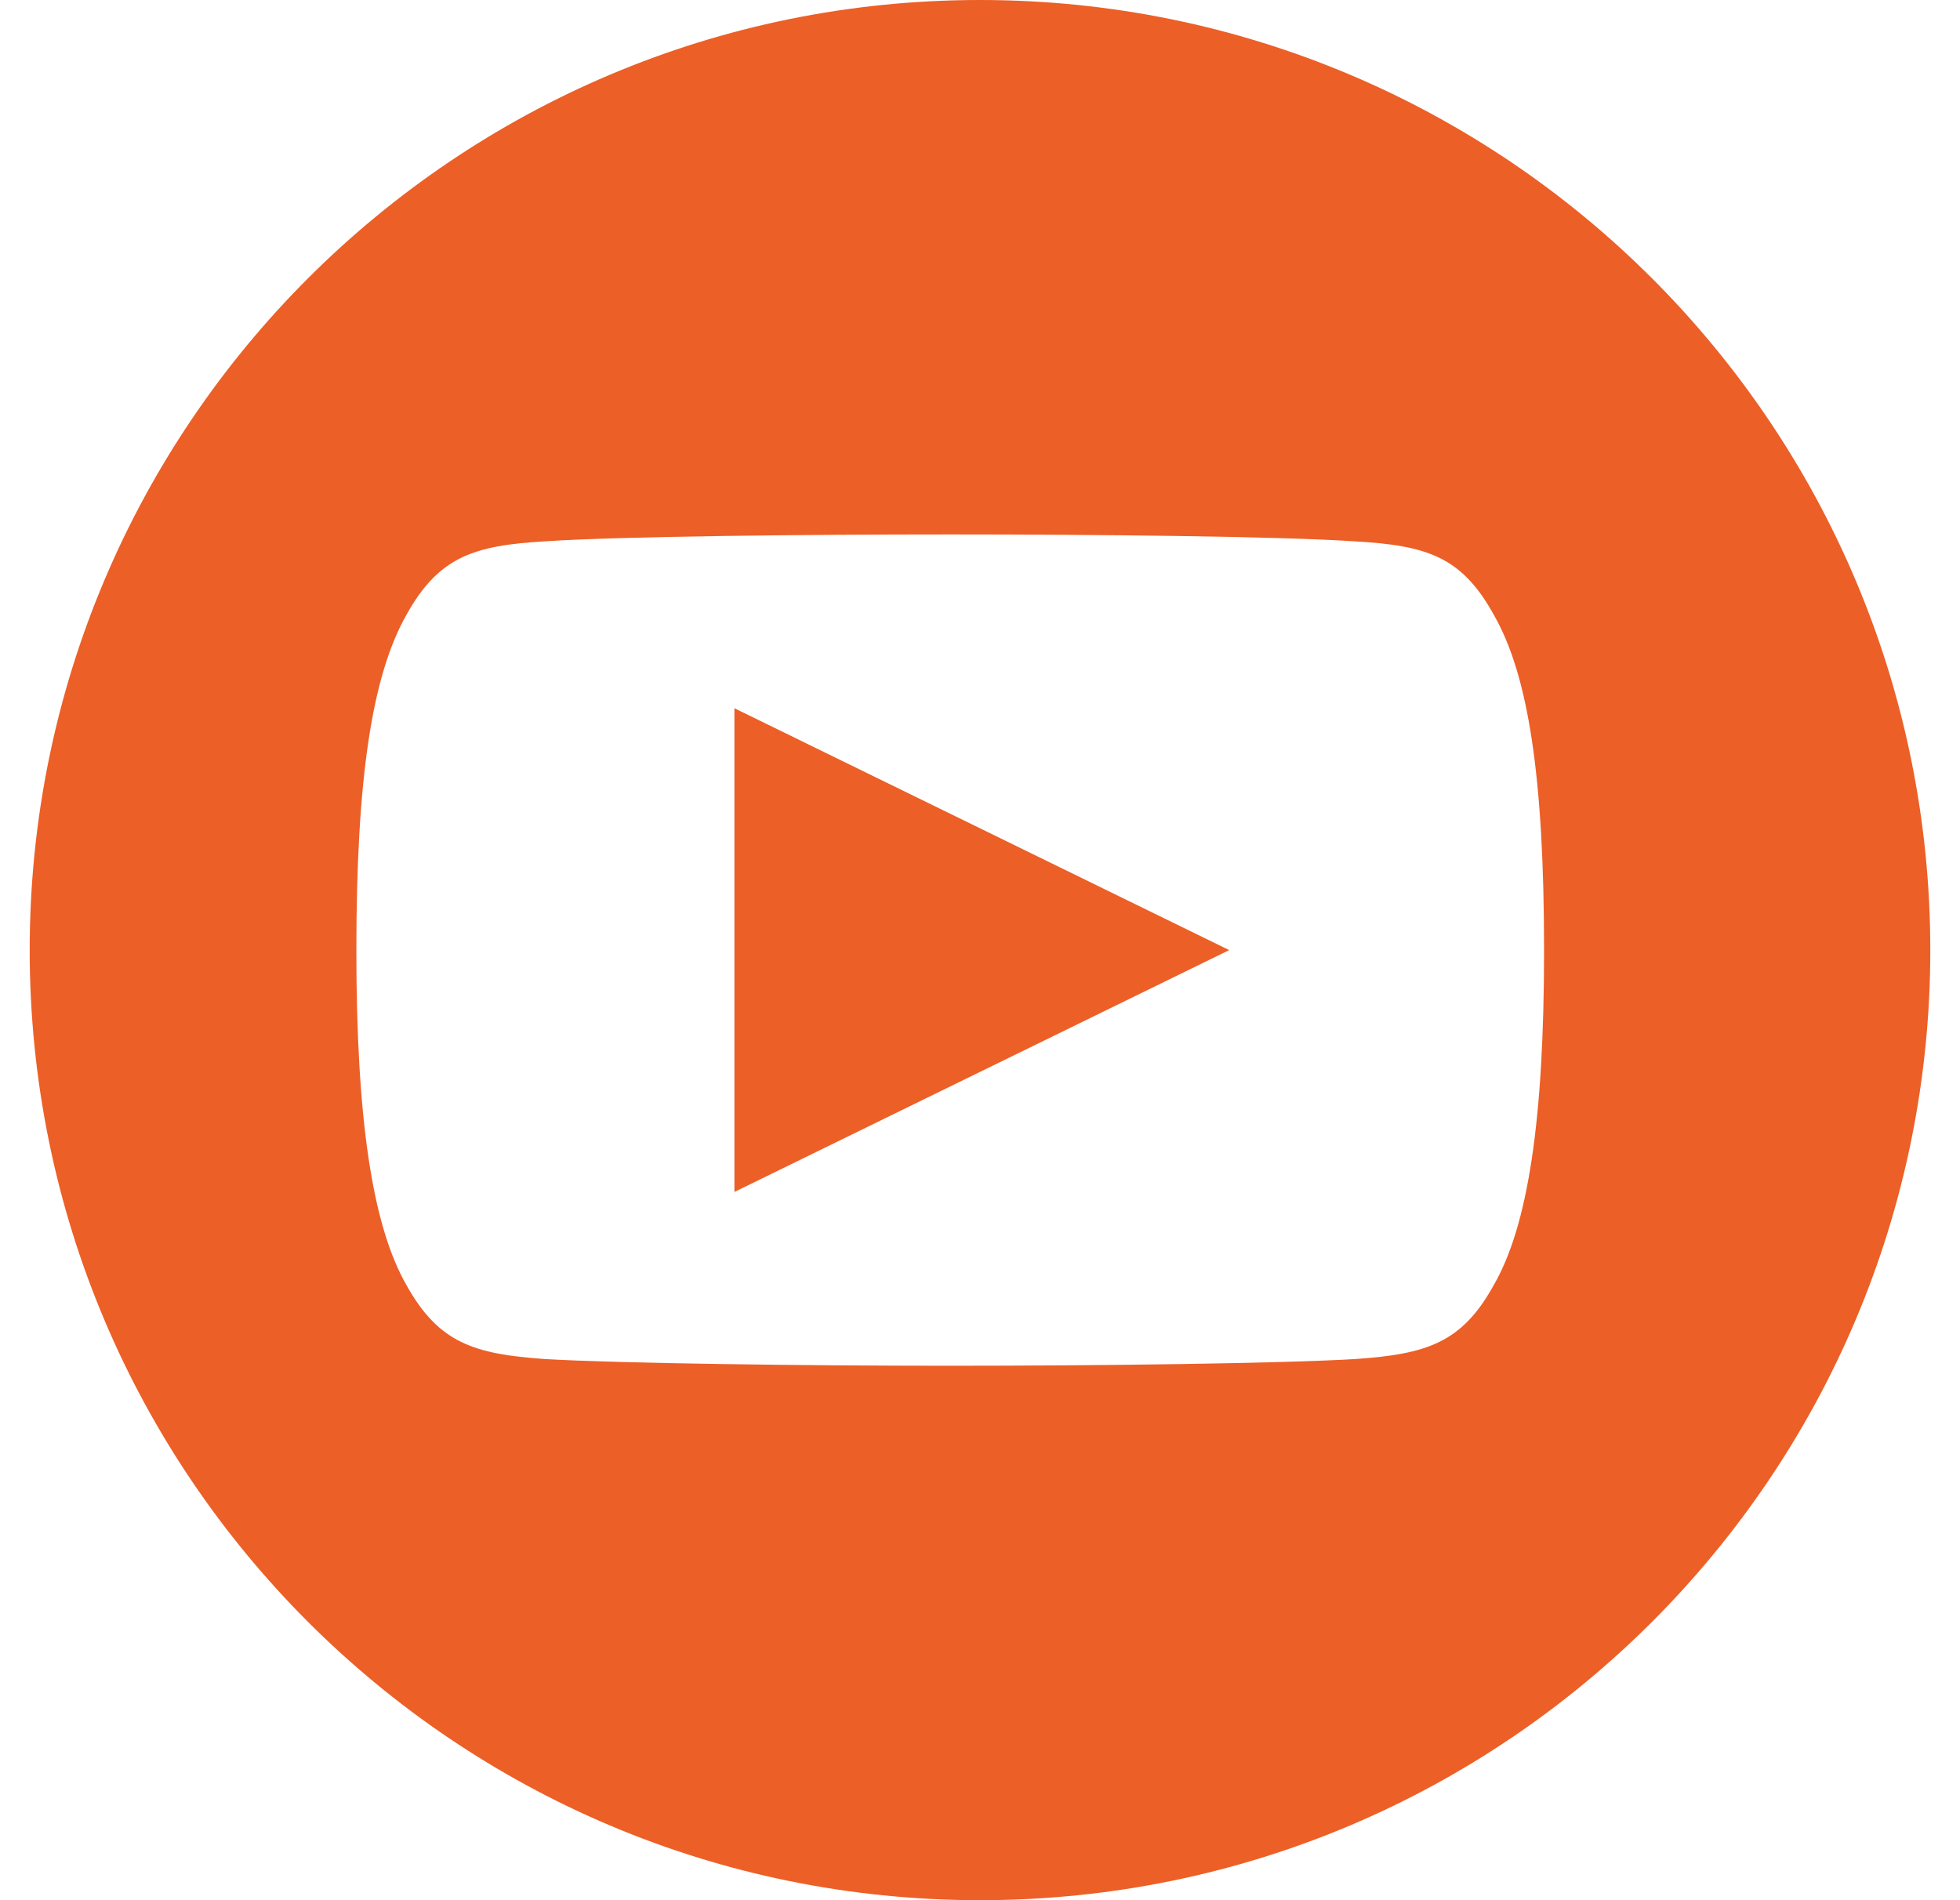 <svg width="33" height="32" viewBox="0 0 33 32" fill="none" xmlns="http://www.w3.org/2000/svg">
<path id="Subtract" fill-rule="evenodd" clip-rule="evenodd" d="M16.5 32C25.337 32 32.5 24.837 32.5 16C32.5 7.163 25.337 0 16.5 0C7.663 0 0.5 7.163 0.5 16C0.5 24.837 7.663 32 16.5 32ZM9.178 22.887C10.411 22.96 13.544 23 16 23C18.45 23 21.578 22.962 22.817 22.887C24.023 22.804 24.613 22.613 25.148 21.645C25.727 20.645 25.997 18.855 25.997 16.008V15.998C25.997 13.112 25.736 11.367 25.148 10.349C24.609 9.372 24.019 9.186 22.817 9.117C21.566 9.031 18.36 9 16 9C13.64 9 10.436 9.031 9.18 9.116C7.98 9.186 7.39 9.373 6.846 10.349C6.261 11.377 6 13.12 6 16V16.006C6 18.847 6.269 20.639 6.844 21.643C7.385 22.613 7.975 22.804 9.178 22.887ZM20.696 16L12.365 20.073V11.927L20.696 16Z" fill="#EC5F27"/>
</svg>
